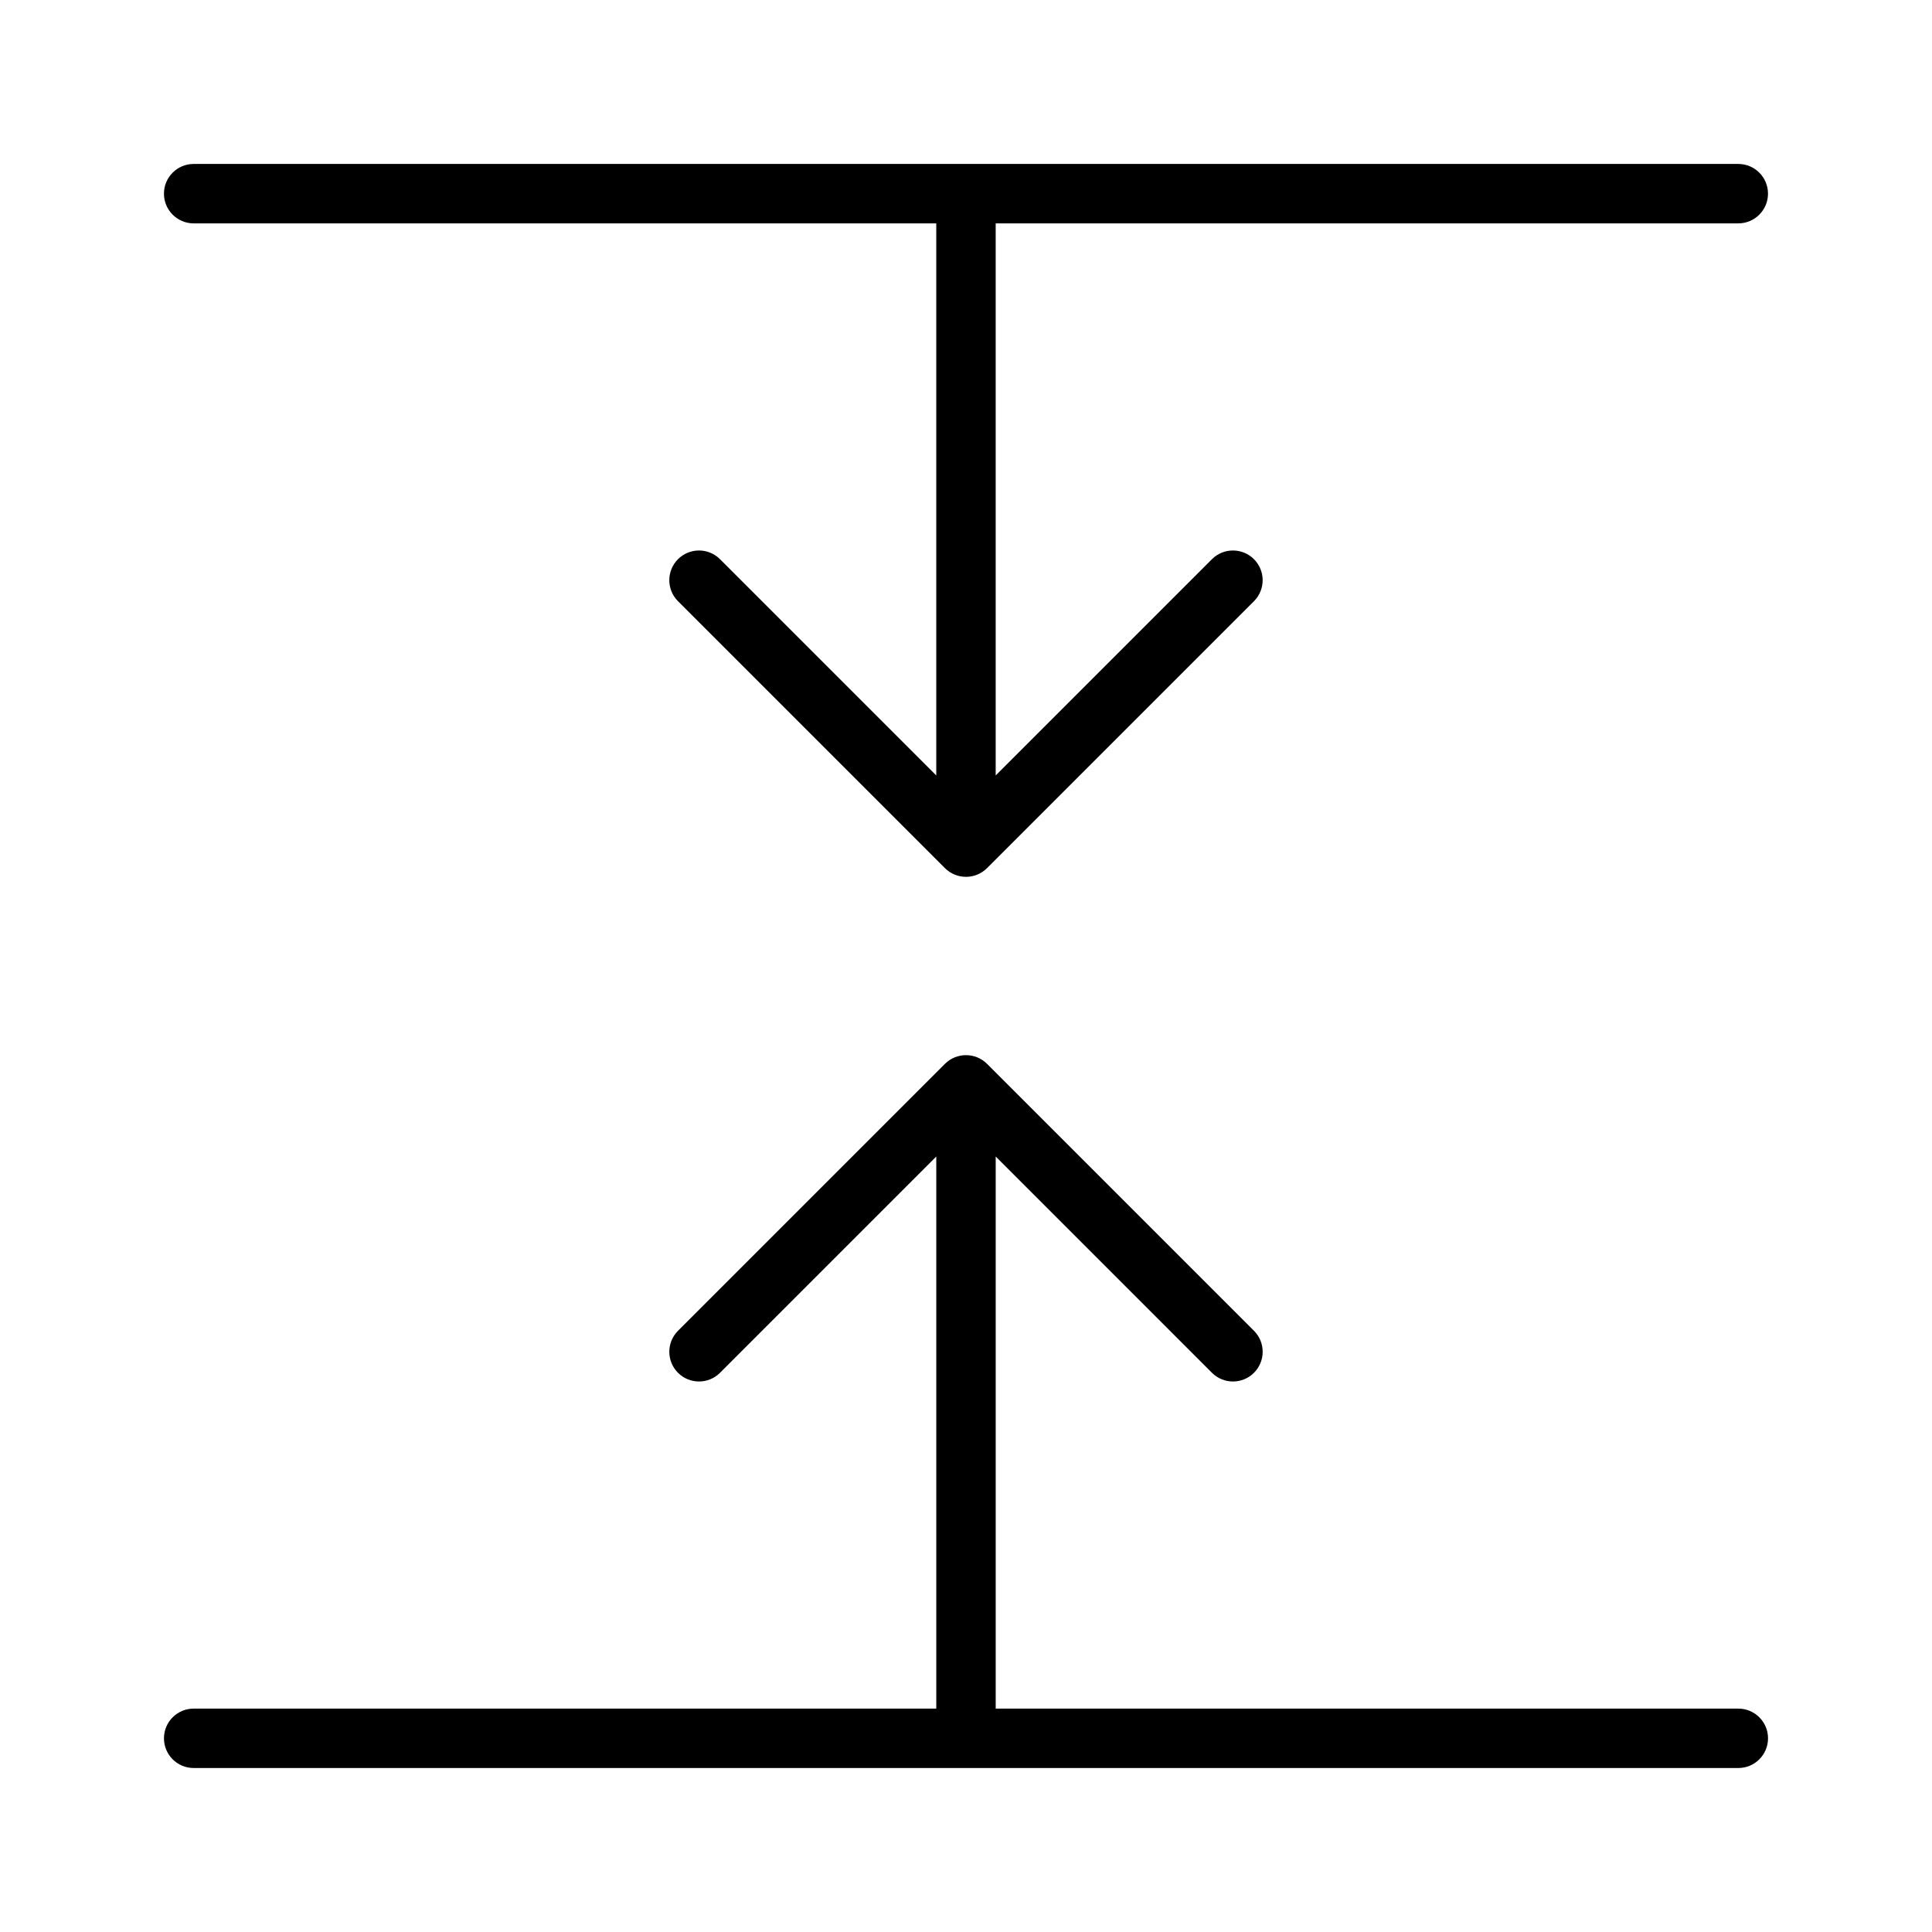 <?xml version="1.0" encoding="UTF-8"?>
<!-- Uploaded to: SVG Repo, www.svgrepo.com, Generator: SVG Repo Mixer Tools -->
<svg fill="#000000" width="800px" height="800px" version="1.1" viewBox="144 144 512 512" xmlns="http://www.w3.org/2000/svg">
 <g>
  <path d="m604.67 596.8h-196.8v-146.31l57.41 57.41c3.09 2.984 8 2.941 11.035-0.094 3.035-3.035 3.078-7.945 0.098-11.035l-70.84-70.84c-3.082-3.07-8.07-3.07-11.152 0l-70.84 70.84h0.004c-2.984 3.09-2.941 8 0.094 11.035 3.039 3.035 7.949 3.078 11.035 0.094l57.41-57.41v146.31h-196.8c-4.348 0-7.871 3.523-7.871 7.871s3.523 7.871 7.871 7.871h409.35c4.348 0 7.871-3.523 7.871-7.871s-3.523-7.871-7.871-7.871z"/>
  <path d="m604.67 187.45h-409.35c-4.348 0-7.871 3.523-7.871 7.871 0 4.348 3.523 7.875 7.871 7.875h196.8v146.31l-57.41-57.41c-3.086-2.984-7.996-2.941-11.035 0.094-3.035 3.039-3.078 7.949-0.094 11.035l70.84 70.84h-0.004c3.082 3.07 8.07 3.07 11.152 0l70.84-70.84c2.981-3.086 2.938-7.996-0.098-11.035-3.035-3.035-7.945-3.078-11.035-0.094l-57.41 57.41v-146.31h196.8c4.348 0 7.871-3.527 7.871-7.875 0-4.348-3.523-7.871-7.871-7.871z"/>
 </g>
</svg>